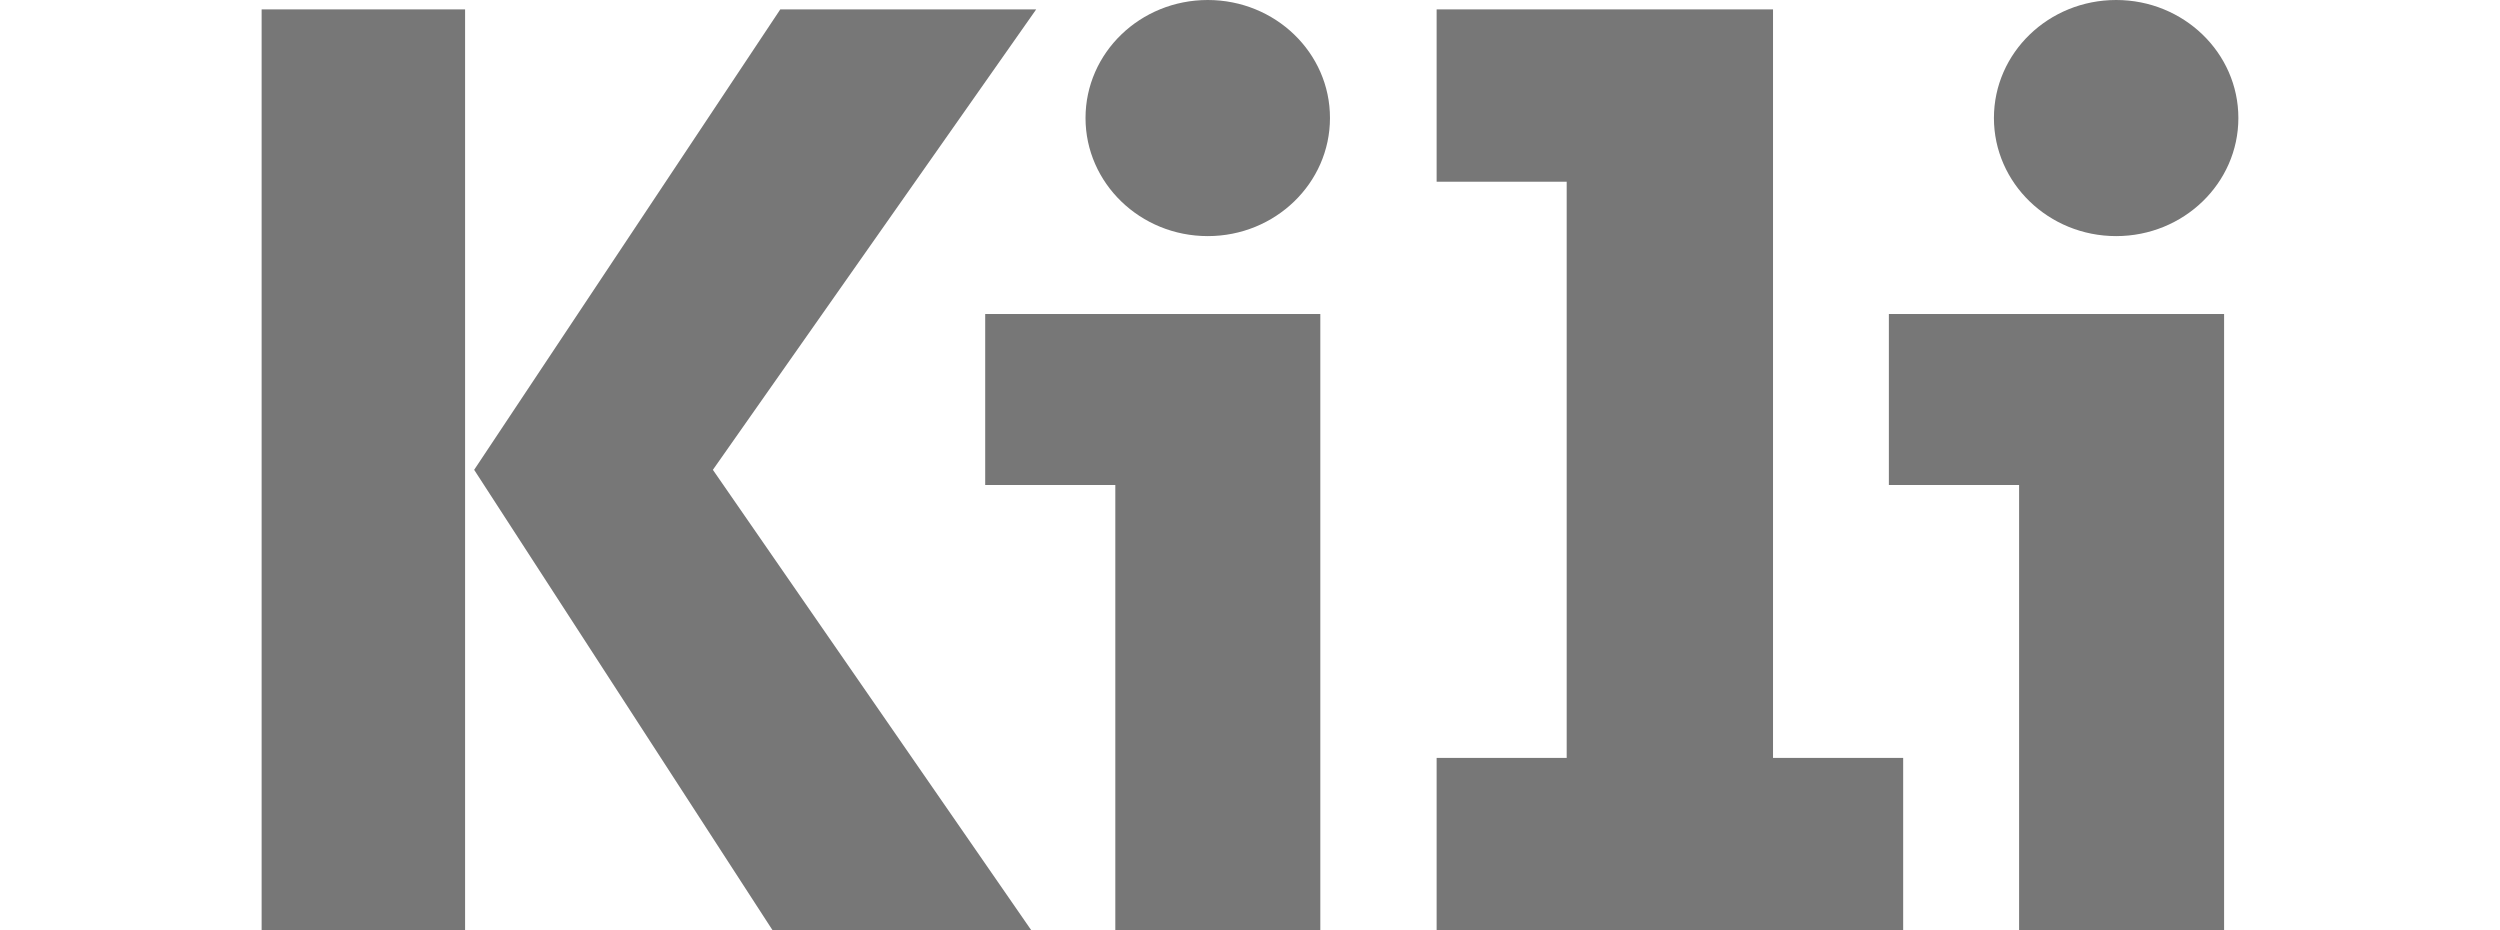 <svg xmlns="http://www.w3.org/2000/svg" class="Logo_logo__1UxF6" width="86" style="max-height:41px" viewBox="0 0 68 32" fill="none"><path d="M26.645 0.323H17.842L7.311 16.162L17.576 32H26.476L15.523 16.162L26.645 0.323Z" fill="#777777"></path><path d="M24.891 16.684H29.367V32H36.419V10.802H24.891V16.684Z" fill="#777777"></path><path d="M51.992 0.323H40.42V6.251H44.894V26.072H40.42V32H56.469V26.072H51.992V0.323Z" fill="#777777"></path><path d="M55.977 16.684H60.457V32H67.509V10.802H55.977V16.684Z" fill="#777777"></path><path d="M6.999 0.323H0V32H6.999V0.323Z" fill="#777777"></path><path d="M32.547 0C30.224 0 28.342 1.816 28.342 4.06C28.342 6.3 30.224 8.122 32.547 8.122C34.869 8.122 36.751 6.3 36.751 4.06C36.754 1.816 34.869 0 32.547 0Z" fill="#777777"></path><path d="M63.796 8.122C66.118 8.122 68 6.3 68 4.06C68 1.819 66.118 0 63.796 0C61.473 0 59.591 1.816 59.591 4.06C59.591 6.3 61.473 8.122 63.796 8.122Z" fill="#777777"></path></svg>